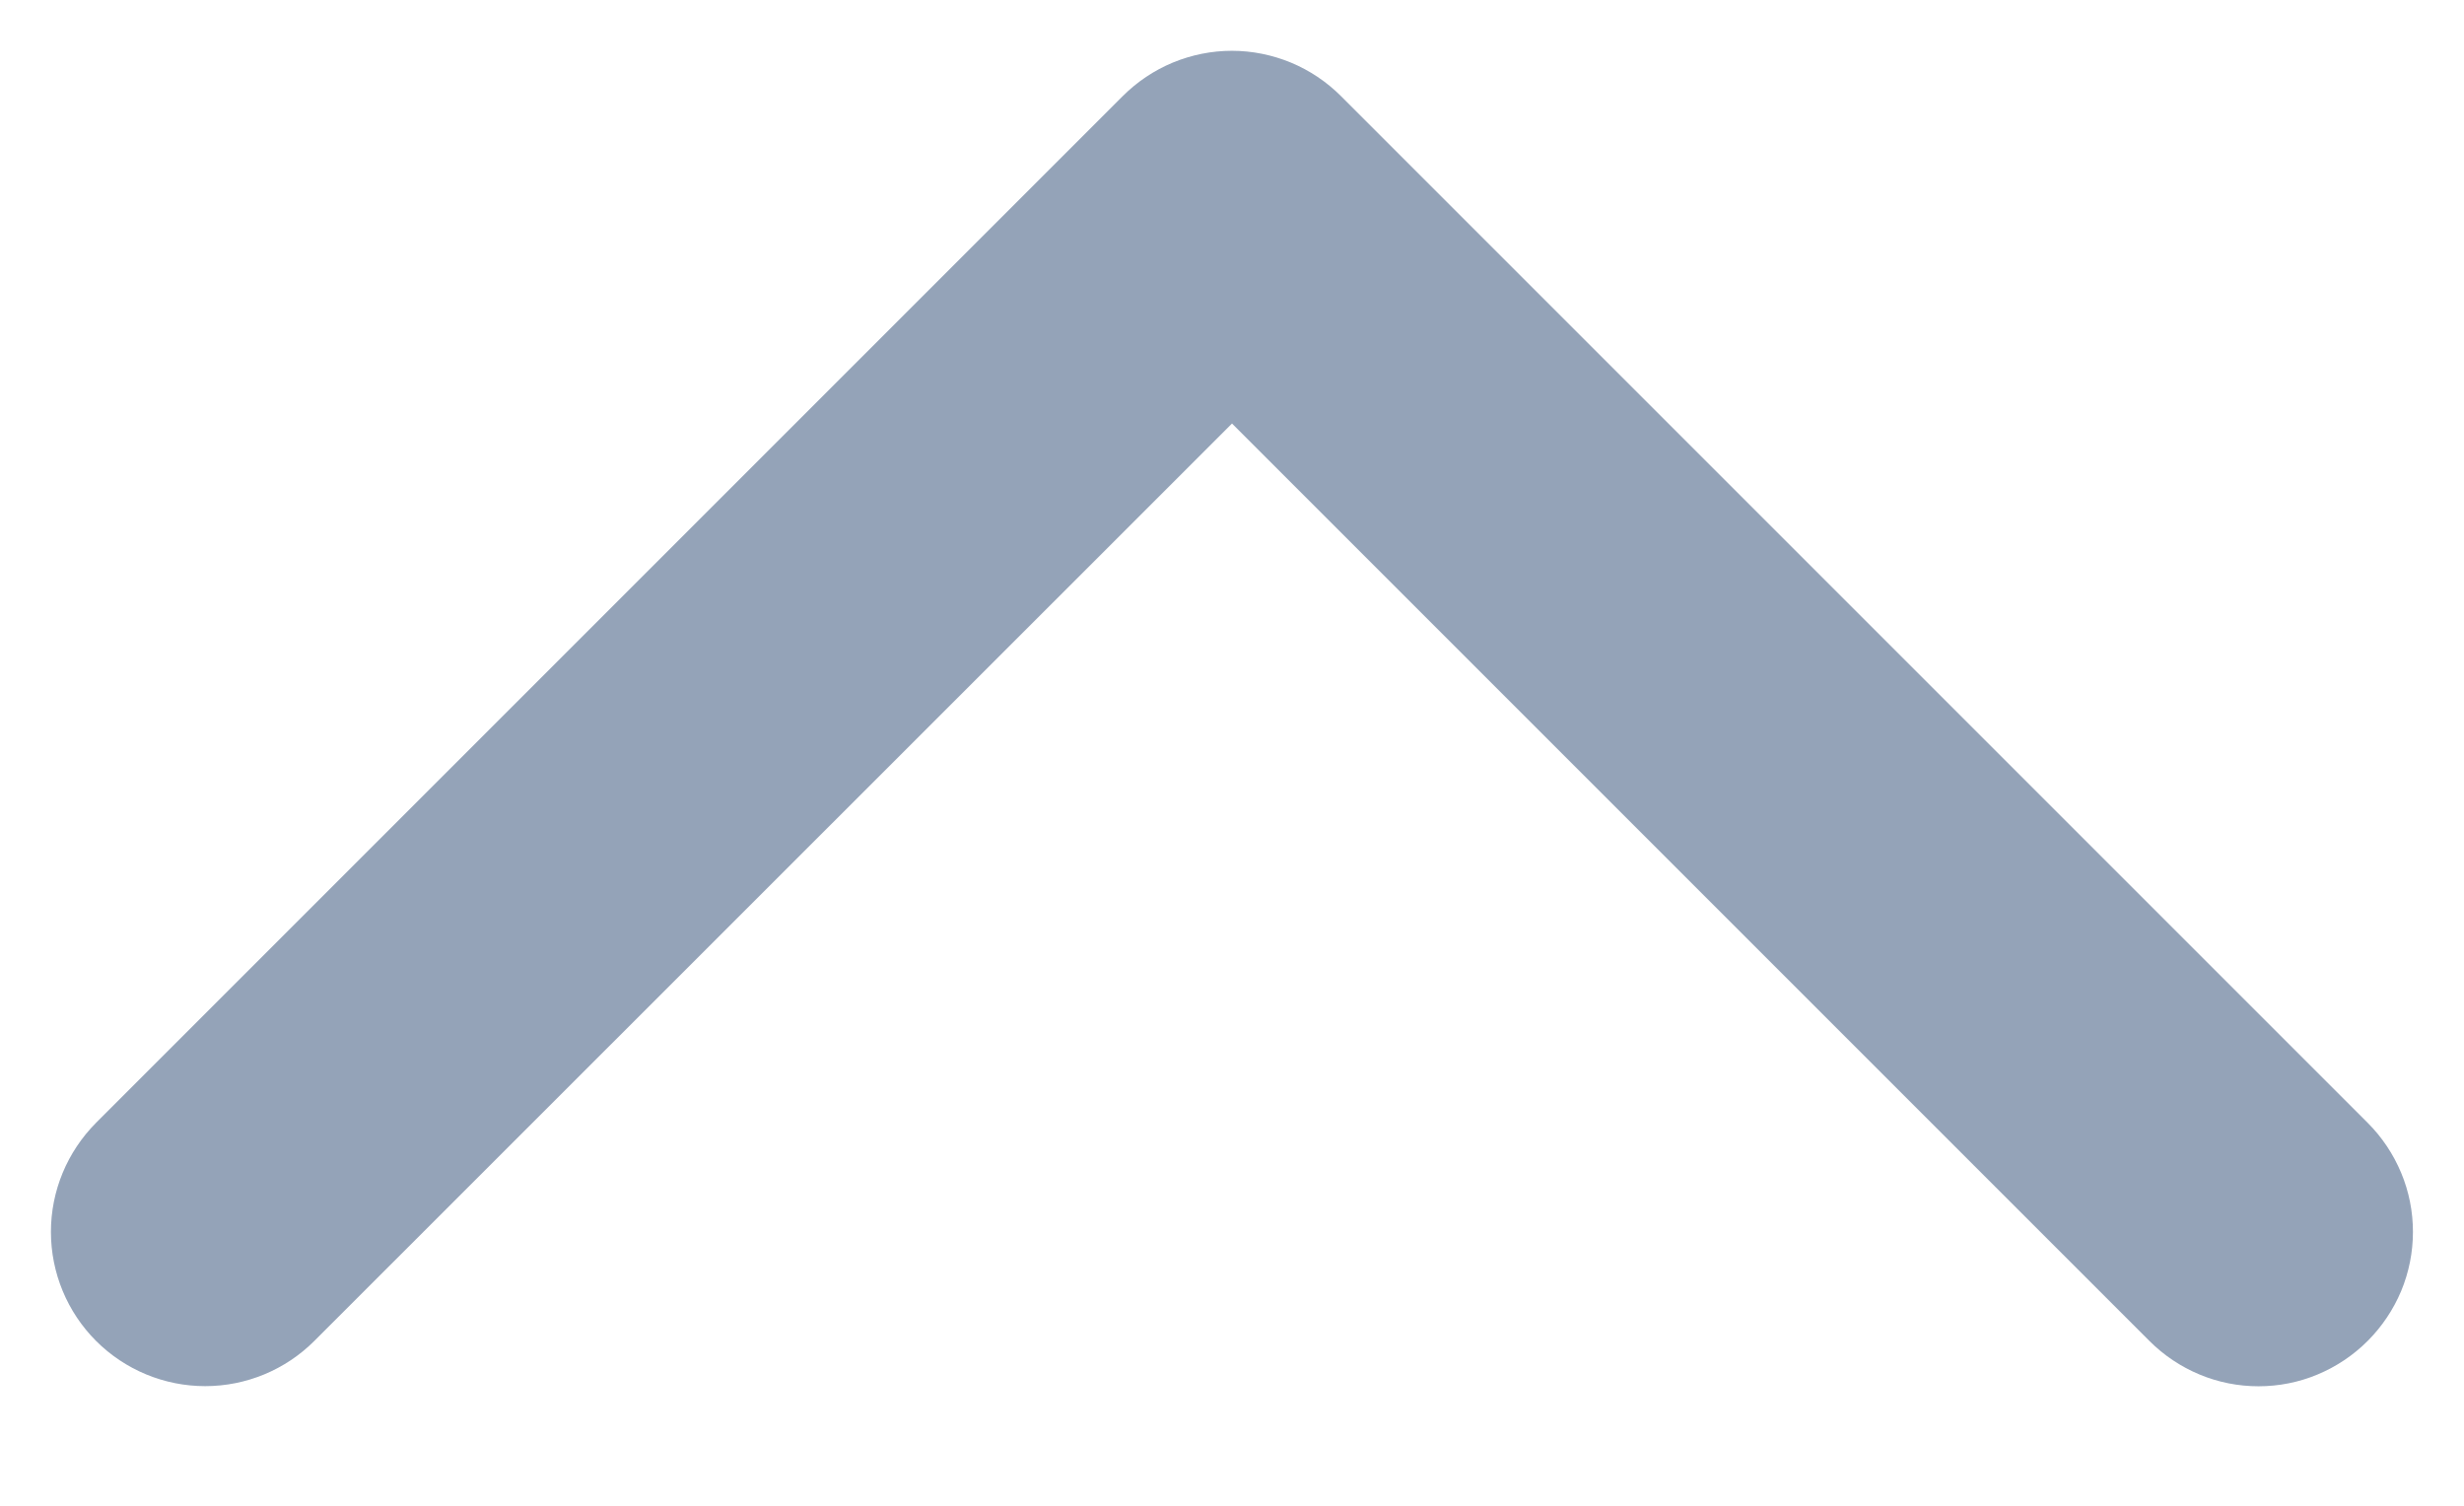 <svg width="18" height="11" viewBox="0 0 18 11" fill="none" xmlns="http://www.w3.org/2000/svg">
<path d="M17.296 9.796C17.191 9.901 17.067 9.984 16.93 10.041C16.794 10.098 16.647 10.127 16.499 10.127C16.351 10.127 16.204 10.098 16.068 10.041C15.931 9.984 15.807 9.901 15.702 9.796L9 3.094L2.296 9.796C2.085 10.007 1.798 10.126 1.499 10.126C1.2 10.126 0.913 10.007 0.702 9.796C0.491 9.585 0.372 9.298 0.372 8.999C0.372 8.7 0.491 8.414 0.702 8.202L8.202 0.702C8.307 0.597 8.431 0.514 8.568 0.457C8.704 0.401 8.851 0.371 8.999 0.371C9.147 0.371 9.294 0.401 9.43 0.457C9.567 0.514 9.691 0.597 9.796 0.702L17.296 8.202C17.401 8.307 17.484 8.431 17.541 8.568C17.598 8.704 17.627 8.851 17.627 8.999C17.627 9.147 17.598 9.294 17.541 9.431C17.484 9.567 17.401 9.691 17.296 9.796Z" fill="#94A3B8"/>
</svg>
